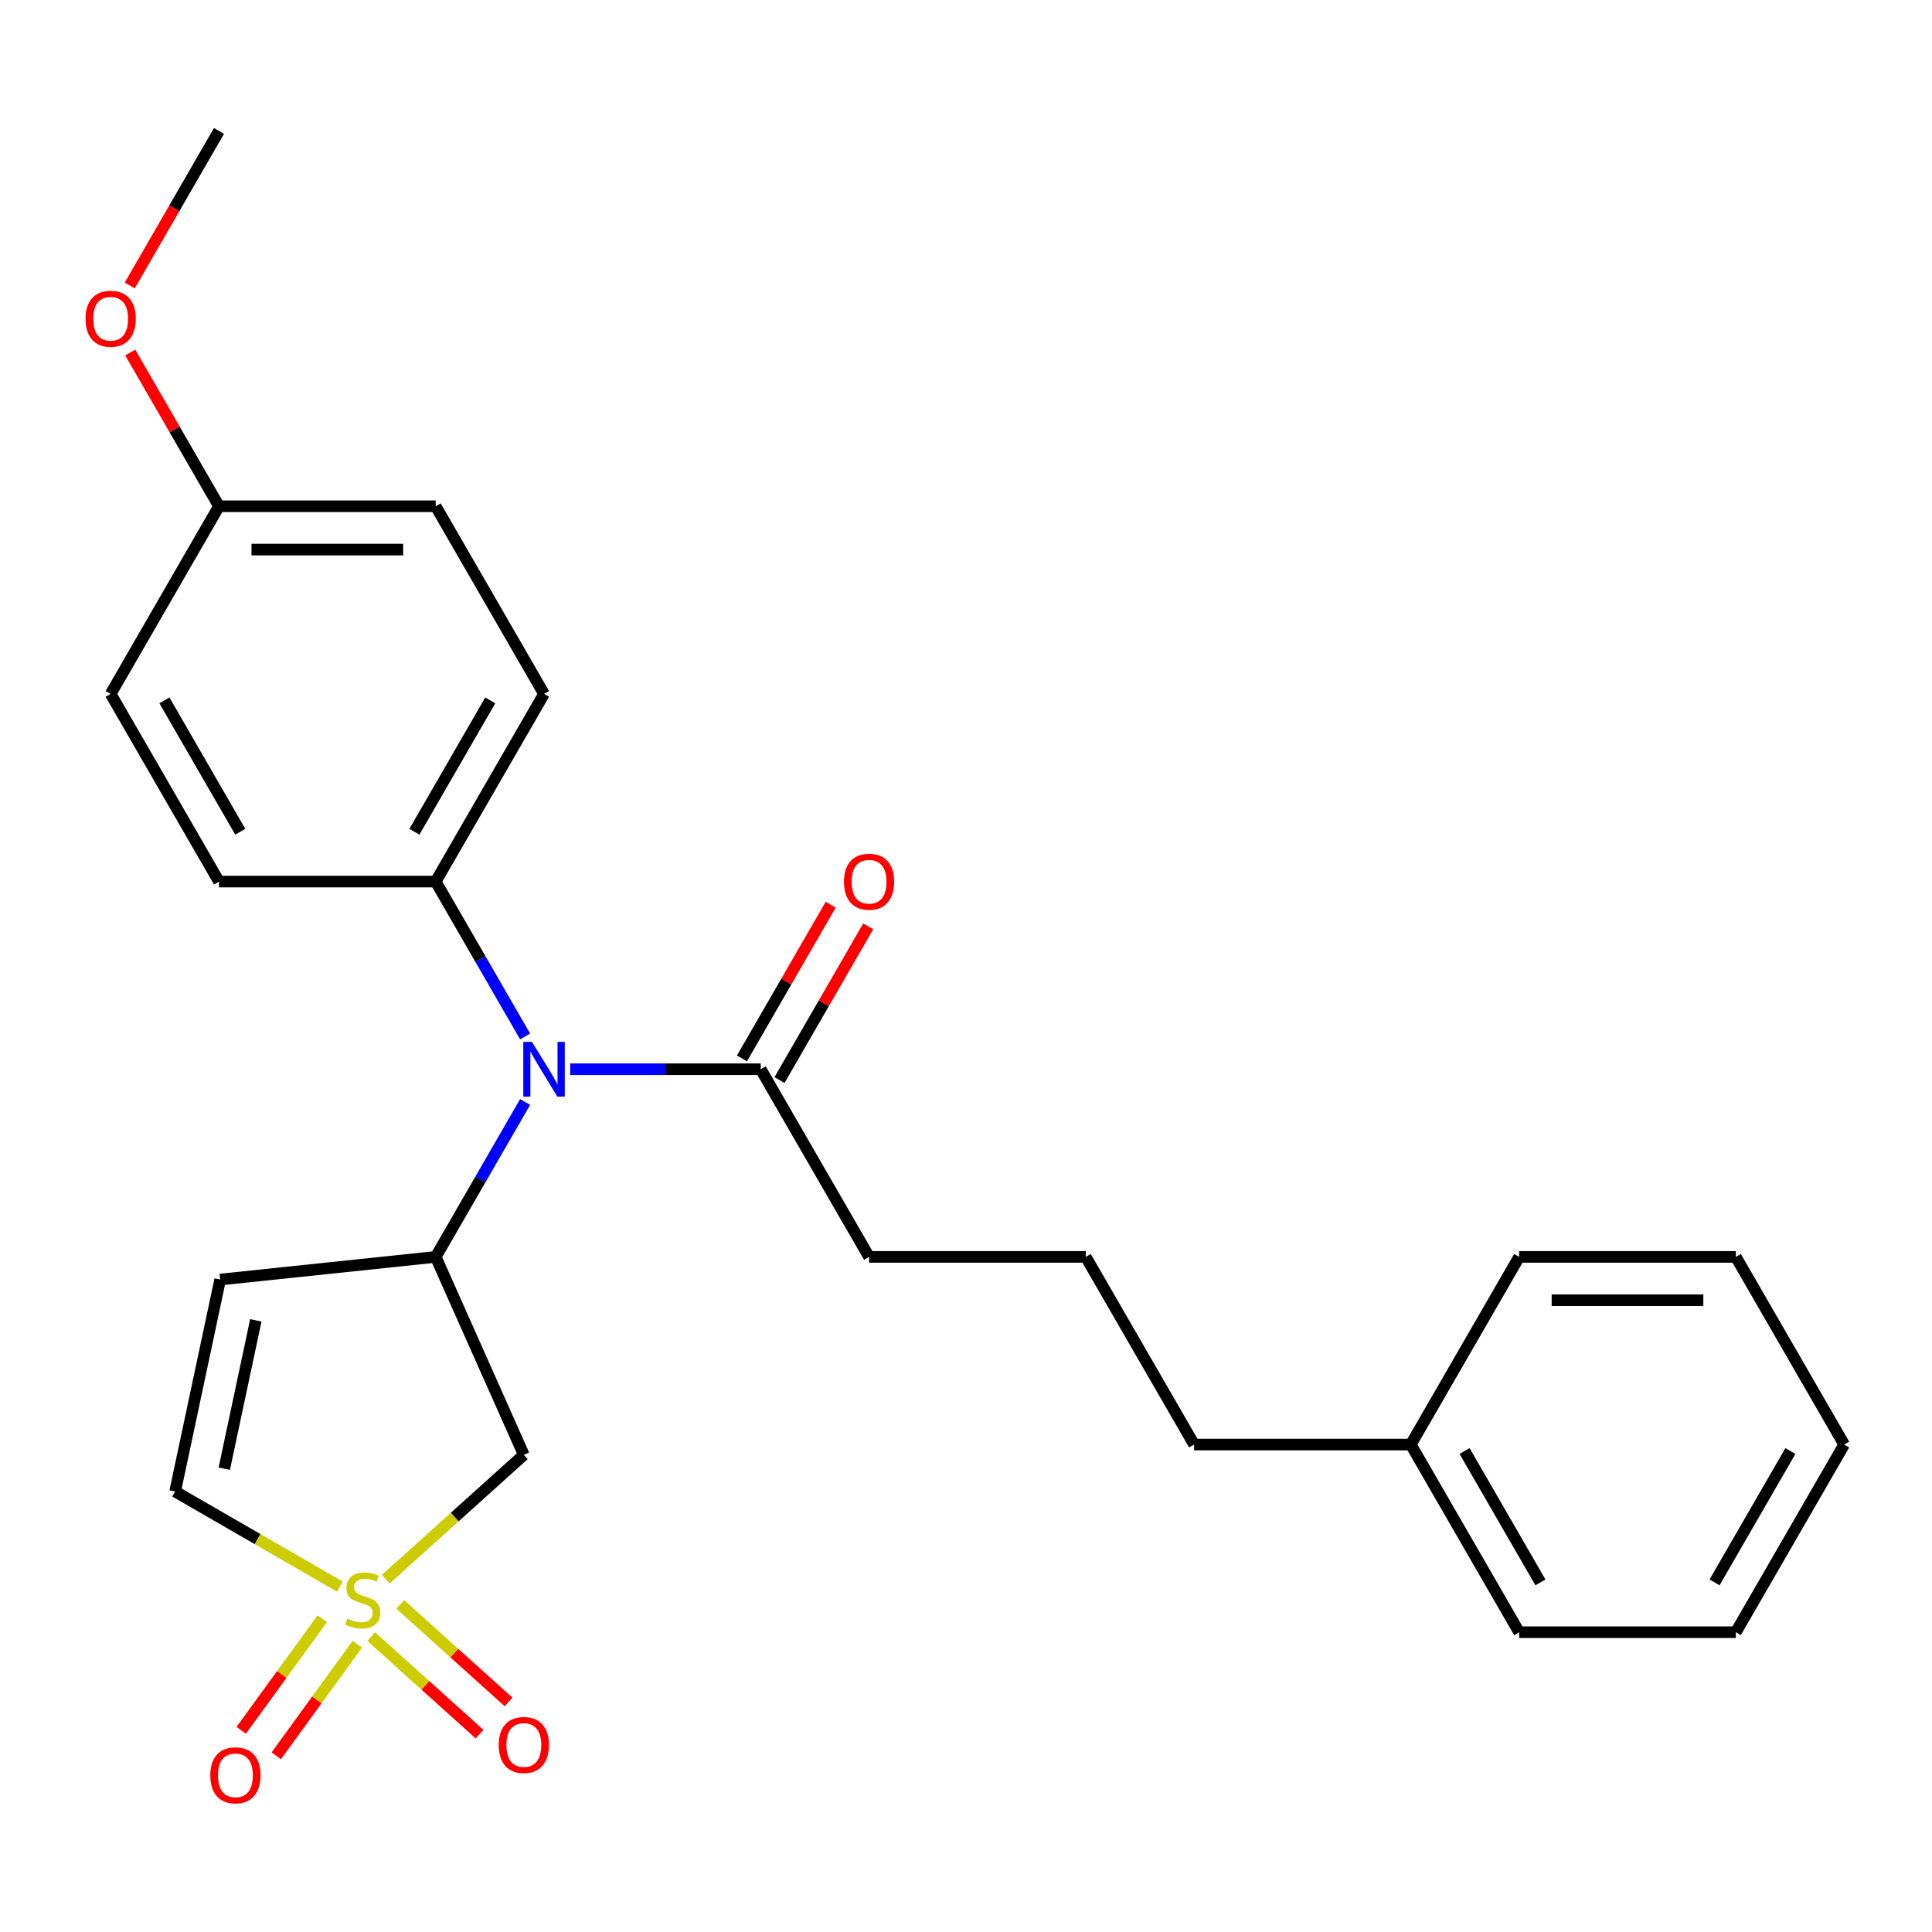 <?xml version='1.0' encoding='iso-8859-1'?>
<svg version='1.1' baseProfile='full'
              xmlns='http://www.w3.org/2000/svg'
                      xmlns:rdkit='http://www.rdkit.org/xml'
                      xmlns:xlink='http://www.w3.org/1999/xlink'
                  xml:space='preserve'
width='1000px' height='1000px' viewBox='0 0 1000 1000'>
<!-- END OF HEADER -->
<rect style='opacity:1.0;fill:#FFFFFF;stroke:none' width='1000' height='1000' x='0' y='0'> </rect>
<path class='bond-1' d='M 199.662,817.377 L 235.396,785.202' style='fill:none;fill-rule:evenodd;stroke:#CCCC00;stroke-width:6px;stroke-linecap:butt;stroke-linejoin:miter;stroke-opacity:1' />
<path class='bond-1' d='M 235.396,785.202 L 271.129,753.028' style='fill:none;fill-rule:evenodd;stroke:#000000;stroke-width:6px;stroke-linecap:butt;stroke-linejoin:miter;stroke-opacity:1' />
<path class='bond-4' d='M 175.894,821.216 L 133.27,796.607' style='fill:none;fill-rule:evenodd;stroke:#CCCC00;stroke-width:6px;stroke-linecap:butt;stroke-linejoin:miter;stroke-opacity:1' />
<path class='bond-4' d='M 133.27,796.607 L 90.646,771.997' style='fill:none;fill-rule:evenodd;stroke:#000000;stroke-width:6px;stroke-linecap:butt;stroke-linejoin:miter;stroke-opacity:1' />
<path class='bond-6' d='M 192.158,847.113 L 220.189,872.352' style='fill:none;fill-rule:evenodd;stroke:#CCCC00;stroke-width:6px;stroke-linecap:butt;stroke-linejoin:miter;stroke-opacity:1' />
<path class='bond-6' d='M 220.189,872.352 L 248.22,897.591' style='fill:none;fill-rule:evenodd;stroke:#FF0000;stroke-width:6px;stroke-linecap:butt;stroke-linejoin:miter;stroke-opacity:1' />
<path class='bond-6' d='M 207.167,830.442 L 235.199,855.682' style='fill:none;fill-rule:evenodd;stroke:#CCCC00;stroke-width:6px;stroke-linecap:butt;stroke-linejoin:miter;stroke-opacity:1' />
<path class='bond-6' d='M 235.199,855.682 L 263.23,880.921' style='fill:none;fill-rule:evenodd;stroke:#FF0000;stroke-width:6px;stroke-linecap:butt;stroke-linejoin:miter;stroke-opacity:1' />
<path class='bond-7' d='M 166.821,837.841 L 145.837,866.723' style='fill:none;fill-rule:evenodd;stroke:#CCCC00;stroke-width:6px;stroke-linecap:butt;stroke-linejoin:miter;stroke-opacity:1' />
<path class='bond-7' d='M 145.837,866.723 L 124.853,895.605' style='fill:none;fill-rule:evenodd;stroke:#FF0000;stroke-width:6px;stroke-linecap:butt;stroke-linejoin:miter;stroke-opacity:1' />
<path class='bond-7' d='M 184.968,851.027 L 163.985,879.908' style='fill:none;fill-rule:evenodd;stroke:#CCCC00;stroke-width:6px;stroke-linecap:butt;stroke-linejoin:miter;stroke-opacity:1' />
<path class='bond-7' d='M 163.985,879.908 L 143.001,908.79' style='fill:none;fill-rule:evenodd;stroke:#FF0000;stroke-width:6px;stroke-linecap:butt;stroke-linejoin:miter;stroke-opacity:1' />
<path class='bond-0' d='M 225.51,650.565 L 271.129,753.028' style='fill:none;fill-rule:evenodd;stroke:#000000;stroke-width:6px;stroke-linecap:butt;stroke-linejoin:miter;stroke-opacity:1' />
<path class='bond-3' d='M 225.51,650.565 L 248.653,610.481' style='fill:none;fill-rule:evenodd;stroke:#000000;stroke-width:6px;stroke-linecap:butt;stroke-linejoin:miter;stroke-opacity:1' />
<path class='bond-3' d='M 248.653,610.481 L 271.795,570.396' style='fill:none;fill-rule:evenodd;stroke:#0000FF;stroke-width:6px;stroke-linecap:butt;stroke-linejoin:miter;stroke-opacity:1' />
<path class='bond-26' d='M 225.51,650.565 L 113.965,662.289' style='fill:none;fill-rule:evenodd;stroke:#000000;stroke-width:6px;stroke-linecap:butt;stroke-linejoin:miter;stroke-opacity:1' />
<path class='bond-2' d='M 113.965,662.289 L 90.646,771.997' style='fill:none;fill-rule:evenodd;stroke:#000000;stroke-width:6px;stroke-linecap:butt;stroke-linejoin:miter;stroke-opacity:1' />
<path class='bond-2' d='M 132.409,683.409 L 116.085,760.205' style='fill:none;fill-rule:evenodd;stroke:#000000;stroke-width:6px;stroke-linecap:butt;stroke-linejoin:miter;stroke-opacity:1' />
<path class='bond-5' d='M 295.133,553.432 L 344.441,553.432' style='fill:none;fill-rule:evenodd;stroke:#0000FF;stroke-width:6px;stroke-linecap:butt;stroke-linejoin:miter;stroke-opacity:1' />
<path class='bond-5' d='M 344.441,553.432 L 393.749,553.432' style='fill:none;fill-rule:evenodd;stroke:#000000;stroke-width:6px;stroke-linecap:butt;stroke-linejoin:miter;stroke-opacity:1' />
<path class='bond-8' d='M 271.795,536.468 L 248.653,496.384' style='fill:none;fill-rule:evenodd;stroke:#0000FF;stroke-width:6px;stroke-linecap:butt;stroke-linejoin:miter;stroke-opacity:1' />
<path class='bond-8' d='M 248.653,496.384 L 225.51,456.3' style='fill:none;fill-rule:evenodd;stroke:#000000;stroke-width:6px;stroke-linecap:butt;stroke-linejoin:miter;stroke-opacity:1' />
<path class='bond-9' d='M 403.462,559.04 L 426.432,519.256' style='fill:none;fill-rule:evenodd;stroke:#000000;stroke-width:6px;stroke-linecap:butt;stroke-linejoin:miter;stroke-opacity:1' />
<path class='bond-9' d='M 426.432,519.256 L 449.401,479.471' style='fill:none;fill-rule:evenodd;stroke:#FF0000;stroke-width:6px;stroke-linecap:butt;stroke-linejoin:miter;stroke-opacity:1' />
<path class='bond-9' d='M 384.035,547.824 L 407.005,508.04' style='fill:none;fill-rule:evenodd;stroke:#000000;stroke-width:6px;stroke-linecap:butt;stroke-linejoin:miter;stroke-opacity:1' />
<path class='bond-9' d='M 407.005,508.04 L 429.975,468.256' style='fill:none;fill-rule:evenodd;stroke:#FF0000;stroke-width:6px;stroke-linecap:butt;stroke-linejoin:miter;stroke-opacity:1' />
<path class='bond-15' d='M 393.749,553.432 L 449.828,650.565' style='fill:none;fill-rule:evenodd;stroke:#000000;stroke-width:6px;stroke-linecap:butt;stroke-linejoin:miter;stroke-opacity:1' />
<path class='bond-10' d='M 225.51,456.3 L 281.589,359.167' style='fill:none;fill-rule:evenodd;stroke:#000000;stroke-width:6px;stroke-linecap:butt;stroke-linejoin:miter;stroke-opacity:1' />
<path class='bond-10' d='M 214.495,430.514 L 253.751,362.521' style='fill:none;fill-rule:evenodd;stroke:#000000;stroke-width:6px;stroke-linecap:butt;stroke-linejoin:miter;stroke-opacity:1' />
<path class='bond-11' d='M 225.51,456.3 L 113.35,456.3' style='fill:none;fill-rule:evenodd;stroke:#000000;stroke-width:6px;stroke-linecap:butt;stroke-linejoin:miter;stroke-opacity:1' />
<path class='bond-13' d='M 281.589,359.167 L 225.51,262.034' style='fill:none;fill-rule:evenodd;stroke:#000000;stroke-width:6px;stroke-linecap:butt;stroke-linejoin:miter;stroke-opacity:1' />
<path class='bond-14' d='M 113.35,456.3 L 57.271,359.167' style='fill:none;fill-rule:evenodd;stroke:#000000;stroke-width:6px;stroke-linecap:butt;stroke-linejoin:miter;stroke-opacity:1' />
<path class='bond-14' d='M 124.365,430.514 L 85.109,362.521' style='fill:none;fill-rule:evenodd;stroke:#000000;stroke-width:6px;stroke-linecap:butt;stroke-linejoin:miter;stroke-opacity:1' />
<path class='bond-12' d='M 113.35,262.034 L 57.271,359.167' style='fill:none;fill-rule:evenodd;stroke:#000000;stroke-width:6px;stroke-linecap:butt;stroke-linejoin:miter;stroke-opacity:1' />
<path class='bond-16' d='M 113.35,262.034 L 90.381,222.249' style='fill:none;fill-rule:evenodd;stroke:#000000;stroke-width:6px;stroke-linecap:butt;stroke-linejoin:miter;stroke-opacity:1' />
<path class='bond-16' d='M 90.381,222.249 L 67.411,182.465' style='fill:none;fill-rule:evenodd;stroke:#FF0000;stroke-width:6px;stroke-linecap:butt;stroke-linejoin:miter;stroke-opacity:1' />
<path class='bond-27' d='M 113.35,262.034 L 225.51,262.034' style='fill:none;fill-rule:evenodd;stroke:#000000;stroke-width:6px;stroke-linecap:butt;stroke-linejoin:miter;stroke-opacity:1' />
<path class='bond-27' d='M 130.174,284.466 L 208.686,284.466' style='fill:none;fill-rule:evenodd;stroke:#000000;stroke-width:6px;stroke-linecap:butt;stroke-linejoin:miter;stroke-opacity:1' />
<path class='bond-18' d='M 449.828,650.565 L 561.988,650.565' style='fill:none;fill-rule:evenodd;stroke:#000000;stroke-width:6px;stroke-linecap:butt;stroke-linejoin:miter;stroke-opacity:1' />
<path class='bond-20' d='M 67.157,147.777 L 90.254,107.773' style='fill:none;fill-rule:evenodd;stroke:#FF0000;stroke-width:6px;stroke-linecap:butt;stroke-linejoin:miter;stroke-opacity:1' />
<path class='bond-20' d='M 90.254,107.773 L 113.35,67.768' style='fill:none;fill-rule:evenodd;stroke:#000000;stroke-width:6px;stroke-linecap:butt;stroke-linejoin:miter;stroke-opacity:1' />
<path class='bond-17' d='M 730.227,747.698 L 618.067,747.698' style='fill:none;fill-rule:evenodd;stroke:#000000;stroke-width:6px;stroke-linecap:butt;stroke-linejoin:miter;stroke-opacity:1' />
<path class='bond-21' d='M 730.227,747.698 L 786.306,844.831' style='fill:none;fill-rule:evenodd;stroke:#000000;stroke-width:6px;stroke-linecap:butt;stroke-linejoin:miter;stroke-opacity:1' />
<path class='bond-21' d='M 758.065,751.052 L 797.321,819.045' style='fill:none;fill-rule:evenodd;stroke:#000000;stroke-width:6px;stroke-linecap:butt;stroke-linejoin:miter;stroke-opacity:1' />
<path class='bond-22' d='M 730.227,747.698 L 786.306,650.565' style='fill:none;fill-rule:evenodd;stroke:#000000;stroke-width:6px;stroke-linecap:butt;stroke-linejoin:miter;stroke-opacity:1' />
<path class='bond-19' d='M 561.988,650.565 L 618.067,747.698' style='fill:none;fill-rule:evenodd;stroke:#000000;stroke-width:6px;stroke-linecap:butt;stroke-linejoin:miter;stroke-opacity:1' />
<path class='bond-24' d='M 786.306,844.831 L 898.466,844.831' style='fill:none;fill-rule:evenodd;stroke:#000000;stroke-width:6px;stroke-linecap:butt;stroke-linejoin:miter;stroke-opacity:1' />
<path class='bond-23' d='M 786.306,650.565 L 898.466,650.565' style='fill:none;fill-rule:evenodd;stroke:#000000;stroke-width:6px;stroke-linecap:butt;stroke-linejoin:miter;stroke-opacity:1' />
<path class='bond-23' d='M 803.13,672.997 L 881.642,672.997' style='fill:none;fill-rule:evenodd;stroke:#000000;stroke-width:6px;stroke-linecap:butt;stroke-linejoin:miter;stroke-opacity:1' />
<path class='bond-25' d='M 898.466,650.565 L 954.545,747.698' style='fill:none;fill-rule:evenodd;stroke:#000000;stroke-width:6px;stroke-linecap:butt;stroke-linejoin:miter;stroke-opacity:1' />
<path class='bond-28' d='M 898.466,844.831 L 954.545,747.698' style='fill:none;fill-rule:evenodd;stroke:#000000;stroke-width:6px;stroke-linecap:butt;stroke-linejoin:miter;stroke-opacity:1' />
<path class='bond-28' d='M 887.451,819.045 L 926.707,751.052' style='fill:none;fill-rule:evenodd;stroke:#000000;stroke-width:6px;stroke-linecap:butt;stroke-linejoin:miter;stroke-opacity:1' />
<path  class='atom-0' d='M 179.778 837.797
Q 180.098 837.917, 181.418 838.477
Q 182.738 839.037, 184.178 839.397
Q 185.658 839.717, 187.098 839.717
Q 189.778 839.717, 191.338 838.437
Q 192.898 837.117, 192.898 834.837
Q 192.898 833.277, 192.098 832.317
Q 191.338 831.357, 190.138 830.837
Q 188.938 830.317, 186.938 829.717
Q 184.418 828.957, 182.898 828.237
Q 181.418 827.517, 180.338 825.997
Q 179.298 824.477, 179.298 821.917
Q 179.298 818.357, 181.698 816.157
Q 184.138 813.957, 188.938 813.957
Q 192.218 813.957, 195.938 815.517
L 195.018 818.597
Q 191.618 817.197, 189.058 817.197
Q 186.298 817.197, 184.778 818.357
Q 183.258 819.477, 183.298 821.437
Q 183.298 822.957, 184.058 823.877
Q 184.858 824.797, 185.978 825.317
Q 187.138 825.837, 189.058 826.437
Q 191.618 827.237, 193.138 828.037
Q 194.658 828.837, 195.738 830.477
Q 196.858 832.077, 196.858 834.837
Q 196.858 838.757, 194.218 840.877
Q 191.618 842.957, 187.258 842.957
Q 184.738 842.957, 182.818 842.397
Q 180.938 841.877, 178.698 840.957
L 179.778 837.797
' fill='#CCCC00'/>
<path  class='atom-4' d='M 275.329 539.272
L 284.609 554.272
Q 285.529 555.752, 287.009 558.432
Q 288.489 561.112, 288.569 561.272
L 288.569 539.272
L 292.329 539.272
L 292.329 567.592
L 288.449 567.592
L 278.489 551.192
Q 277.329 549.272, 276.089 547.072
Q 274.889 544.872, 274.529 544.192
L 274.529 567.592
L 270.849 567.592
L 270.849 539.272
L 275.329 539.272
' fill='#0000FF'/>
<path  class='atom-7' d='M 258.129 903.206
Q 258.129 896.406, 261.489 892.606
Q 264.849 888.806, 271.129 888.806
Q 277.409 888.806, 280.769 892.606
Q 284.129 896.406, 284.129 903.206
Q 284.129 910.086, 280.729 914.006
Q 277.329 917.886, 271.129 917.886
Q 264.889 917.886, 261.489 914.006
Q 258.129 910.126, 258.129 903.206
M 271.129 914.686
Q 275.449 914.686, 277.769 911.806
Q 280.129 908.886, 280.129 903.206
Q 280.129 897.646, 277.769 894.846
Q 275.449 892.006, 271.129 892.006
Q 266.809 892.006, 264.449 894.806
Q 262.129 897.606, 262.129 903.206
Q 262.129 908.926, 264.449 911.806
Q 266.809 914.686, 271.129 914.686
' fill='#FF0000'/>
<path  class='atom-8' d='M 108.853 918.896
Q 108.853 912.096, 112.213 908.296
Q 115.573 904.496, 121.853 904.496
Q 128.133 904.496, 131.493 908.296
Q 134.853 912.096, 134.853 918.896
Q 134.853 925.776, 131.453 929.696
Q 128.053 933.576, 121.853 933.576
Q 115.613 933.576, 112.213 929.696
Q 108.853 925.816, 108.853 918.896
M 121.853 930.376
Q 126.173 930.376, 128.493 927.496
Q 130.853 924.576, 130.853 918.896
Q 130.853 913.336, 128.493 910.536
Q 126.173 907.696, 121.853 907.696
Q 117.533 907.696, 115.173 910.496
Q 112.853 913.296, 112.853 918.896
Q 112.853 924.616, 115.173 927.496
Q 117.533 930.376, 121.853 930.376
' fill='#FF0000'/>
<path  class='atom-10' d='M 436.828 456.38
Q 436.828 449.58, 440.188 445.78
Q 443.548 441.98, 449.828 441.98
Q 456.108 441.98, 459.468 445.78
Q 462.828 449.58, 462.828 456.38
Q 462.828 463.26, 459.428 467.18
Q 456.028 471.06, 449.828 471.06
Q 443.588 471.06, 440.188 467.18
Q 436.828 463.3, 436.828 456.38
M 449.828 467.86
Q 454.148 467.86, 456.468 464.98
Q 458.828 462.06, 458.828 456.38
Q 458.828 450.82, 456.468 448.02
Q 454.148 445.18, 449.828 445.18
Q 445.508 445.18, 443.148 447.98
Q 440.828 450.78, 440.828 456.38
Q 440.828 462.1, 443.148 464.98
Q 445.508 467.86, 449.828 467.86
' fill='#FF0000'/>
<path  class='atom-17' d='M 44.271 164.981
Q 44.271 158.181, 47.631 154.381
Q 50.991 150.581, 57.271 150.581
Q 63.551 150.581, 66.911 154.381
Q 70.271 158.181, 70.271 164.981
Q 70.271 171.861, 66.871 175.781
Q 63.471 179.661, 57.271 179.661
Q 51.031 179.661, 47.631 175.781
Q 44.271 171.901, 44.271 164.981
M 57.271 176.461
Q 61.591 176.461, 63.911 173.581
Q 66.271 170.661, 66.271 164.981
Q 66.271 159.421, 63.911 156.621
Q 61.591 153.781, 57.271 153.781
Q 52.951 153.781, 50.591 156.581
Q 48.271 159.381, 48.271 164.981
Q 48.271 170.701, 50.591 173.581
Q 52.951 176.461, 57.271 176.461
' fill='#FF0000'/>
</svg>
